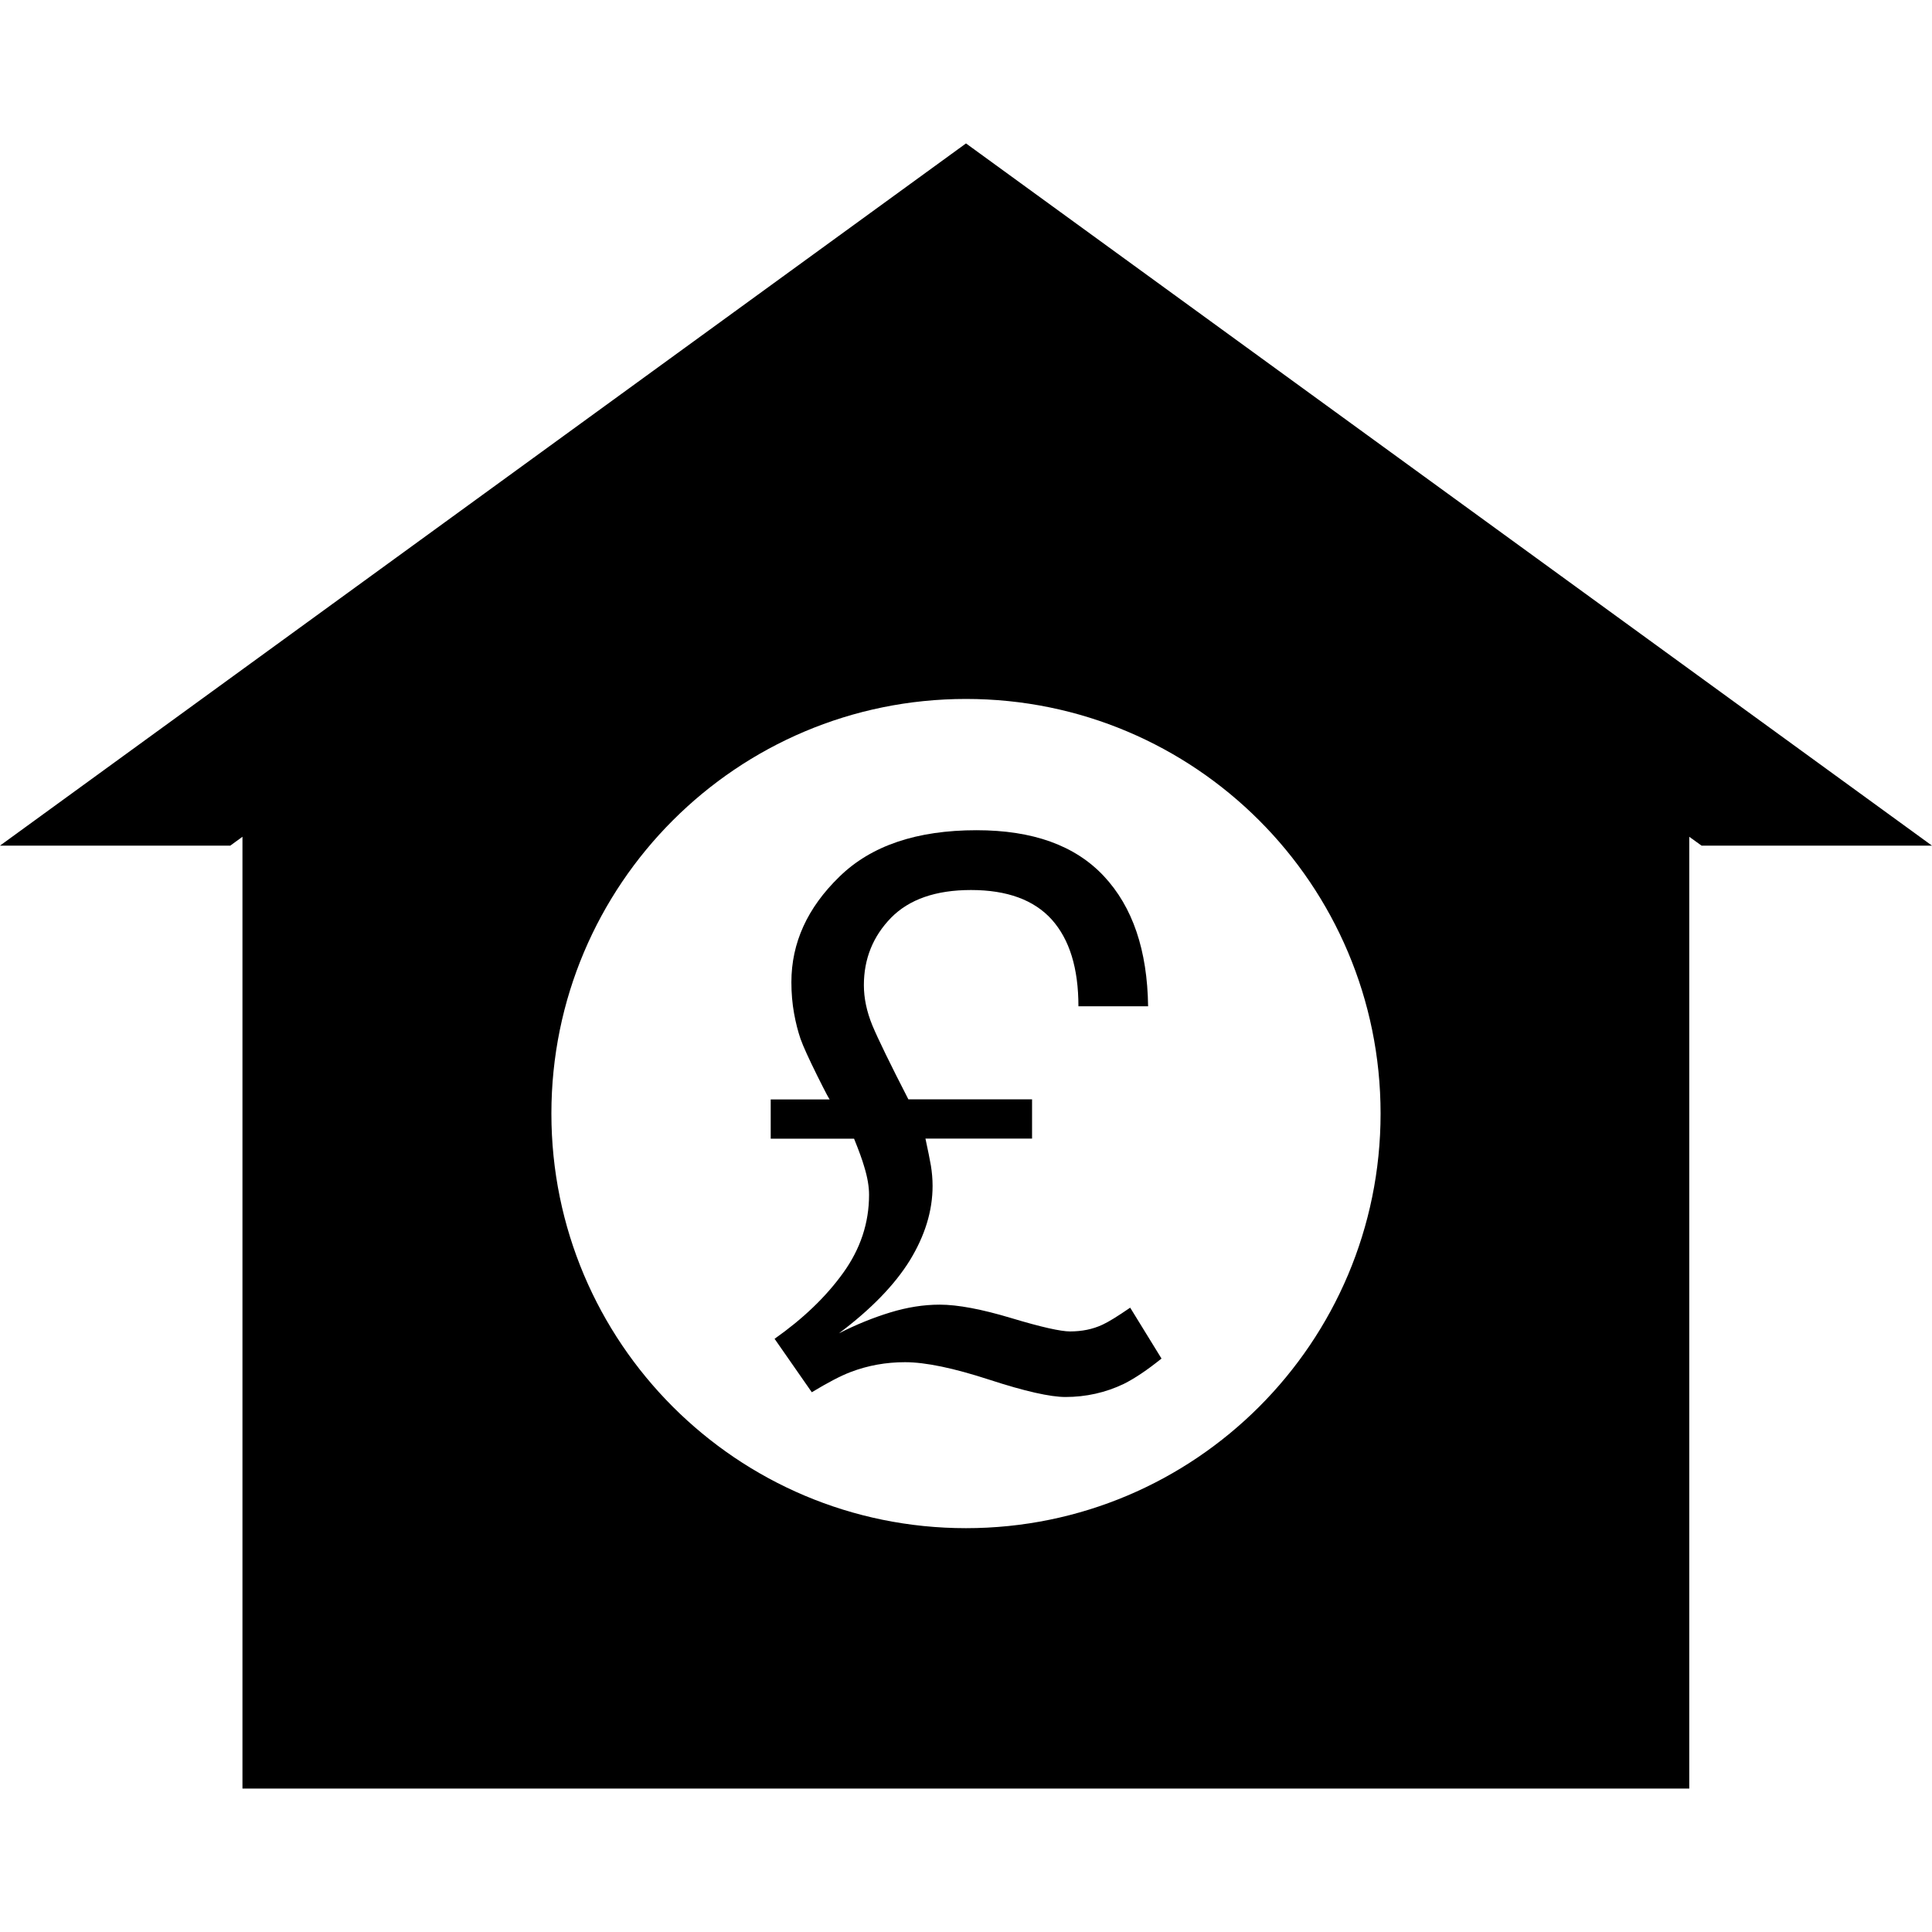 <?xml version="1.0" encoding="iso-8859-1"?>
<!-- Generator: Adobe Illustrator 16.0.0, SVG Export Plug-In . SVG Version: 6.00 Build 0)  -->
<!DOCTYPE svg PUBLIC "-//W3C//DTD SVG 1.1//EN" "http://www.w3.org/Graphics/SVG/1.1/DTD/svg11.dtd">
<svg version="1.1" id="Capa_1" xmlns="http://www.w3.org/2000/svg" xmlns:xlink="http://www.w3.org/1999/xlink" x="0px" y="0px"
	 width="70.074px" height="70.074px" viewBox="0 0 70.074 70.074" style="enable-background:new 0 0 70.074 70.074;"
	 xml:space="preserve">
<g>
	<g>
		<path d="M39.987,48.047c-0.352,0.165-0.744,0.244-1.178,0.244c-0.337,0-1.044-0.157-2.126-0.483
			c-1.076-0.324-1.945-0.488-2.602-0.488c-0.584,0-1.182,0.096-1.793,0.283c-0.615,0.188-1.232,0.438-1.86,0.757
			c1.163-0.871,2.021-1.756,2.572-2.646c0.544-0.89,0.825-1.788,0.825-2.701c0-0.253-0.023-0.502-0.061-0.736
			c-0.04-0.235-0.109-0.565-0.198-0.981h3.867v-1.423h-4.486c-0.661-1.287-1.098-2.184-1.306-2.681
			c-0.206-0.502-0.308-0.989-0.308-1.46c0-0.958,0.332-1.773,0.985-2.444c0.657-0.668,1.621-1.007,2.899-1.007
			c1.313,0,2.288,0.36,2.931,1.072c0.644,0.72,0.967,1.765,0.967,3.146h2.527c-0.027-2.036-0.561-3.607-1.605-4.722
			s-2.582-1.665-4.617-1.665c-2.164,0-3.824,0.558-4.978,1.689c-1.159,1.126-1.738,2.399-1.738,3.822
			c0,0.401,0.033,0.775,0.096,1.127c0.062,0.347,0.143,0.657,0.234,0.926c0.1,0.283,0.306,0.729,0.611,1.347
			c0.307,0.615,0.456,0.898,0.456,0.853h-2.147v1.424h3.023c0.172,0.424,0.296,0.762,0.366,1.008
			c0.122,0.393,0.178,0.734,0.178,1.026c0,1.022-0.313,1.967-0.942,2.838c-0.627,0.871-1.46,1.665-2.485,2.386l1.35,1.939
			c0.575-0.347,1.045-0.596,1.411-0.734c0.622-0.237,1.277-0.356,1.972-0.356c0.747,0,1.766,0.215,3.057,0.635
			c1.291,0.422,2.214,0.627,2.759,0.627c0.741,0,1.455-0.157,2.117-0.475c0.401-0.2,0.854-0.506,1.368-0.919l-1.136-1.846
			C40.539,47.741,40.206,47.947,39.987,48.047z"/>
		<path d="M35.037,5.202L0,30.671h8.353l0.441-0.322v34.522H61.27V30.35l0.447,0.322h8.357L35.037,5.202z M35.037,55.427
			c-8.309,0-15.038-6.734-15.038-15.037c0-8.305,6.729-15.039,15.038-15.039c8.308,0,15.037,6.734,15.037,15.039
			C50.074,48.692,43.345,55.427,35.037,55.427z"/>
	</g>
</g>
<g>
</g>
<g>
</g>
<g>
</g>
<g>
</g>
<g>
</g>
<g>
</g>
<g>
</g>
<g>
</g>
<g>
</g>
<g>
</g>
<g>
</g>
<g>
</g>
<g>
</g>
<g>
</g>
<g>
</g>
</svg>
